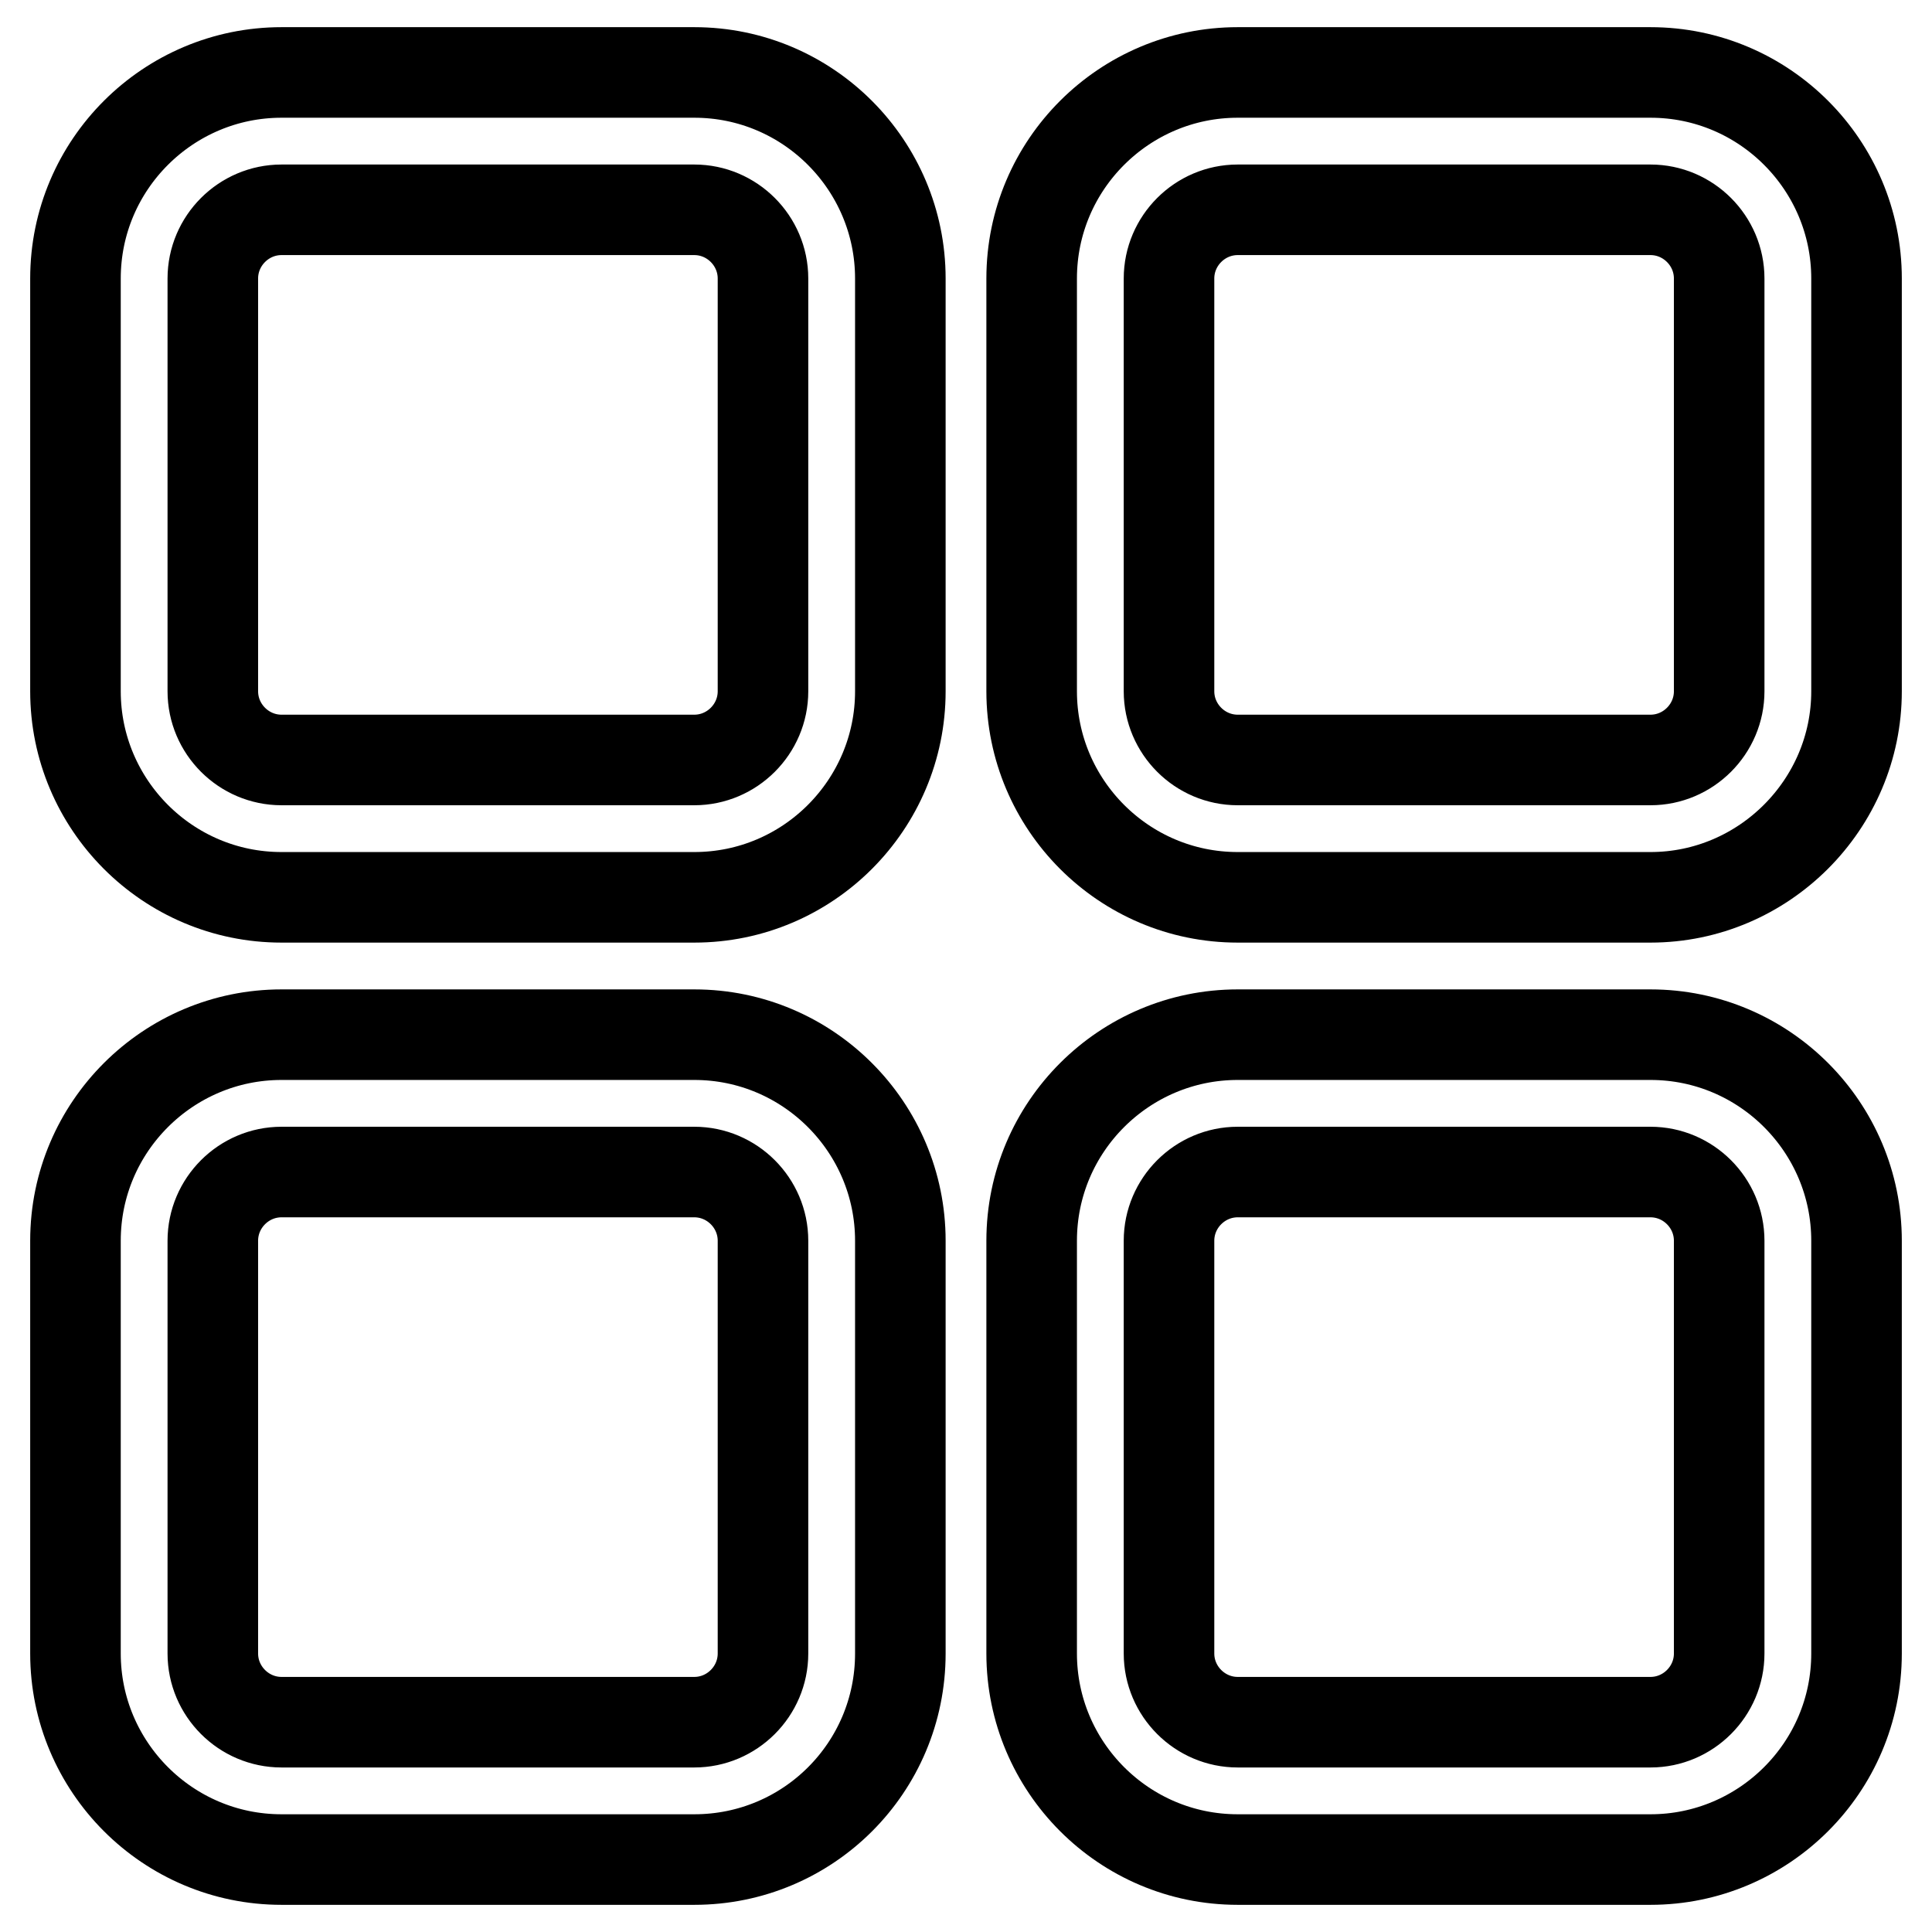 <?xml version="1.0" encoding="utf-8"?>
<!-- Svg Vector Icons : http://www.onlinewebfonts.com/icon -->
<!DOCTYPE svg PUBLIC "-//W3C//DTD SVG 1.1//EN" "http://www.w3.org/Graphics/SVG/1.1/DTD/svg11.dtd">
<svg version="1.1" xmlns="http://www.w3.org/2000/svg" xmlns:xlink="http://www.w3.org/1999/xlink" x="0px" y="0px" viewBox="0 0 256 256" enable-background="new 0 0 256 256" xml:space="preserve">
<g> <path stroke-width="12" fill-opacity="0" stroke="#000000"  d="M92,118.9H37.3c-15.1,0-27.3-12.3-27.3-27.3V36.9C10,21.8,22.3,9.6,37.3,9.6H92c15.1,0,27.3,12.3,27.3,27.3 v54.7C119.3,106.6,107.1,118.9,92,118.9z M37.3,27.8c-5,0-9.1,4.1-9.1,9.1v54.7c0,5,4.1,9.1,9.1,9.1H92c5,0,9.1-4.1,9.1-9.1V36.9 c0-5-4.1-9.1-9.1-9.1H37.3z M92,246.4H37.3c-15.1,0-27.3-12.3-27.3-27.3v-54.7c0-15.1,12.3-27.3,27.3-27.3H92 c15.1,0,27.3,12.3,27.3,27.3v54.7C119.3,234.2,107.1,246.4,92,246.4z M37.3,155.3c-5,0-9.1,4.1-9.1,9.1v54.7c0,5,4.1,9.1,9.1,9.1 H92c5,0,9.1-4.1,9.1-9.1v-54.7c0-5-4.1-9.1-9.1-9.1H37.3z M218.7,118.9H164c-15.1,0-27.3-12.3-27.3-27.3V36.9 c0-15.1,12.3-27.3,27.3-27.3h54.7c15.1,0,27.3,12.3,27.3,27.3v54.7C246,106.6,233.7,118.9,218.7,118.9z M164,27.8 c-5,0-9.1,4.1-9.1,9.1v54.7c0,5,4.1,9.1,9.1,9.1h54.7c5,0,9.1-4.1,9.1-9.1V36.9c0-5-4.1-9.1-9.1-9.1H164z M218.7,246.4H164 c-15.1,0-27.3-12.3-27.3-27.3v-54.7c0-15.1,12.3-27.3,27.3-27.3h54.7c15.1,0,27.3,12.3,27.3,27.3v54.7 C246,234.2,233.7,246.4,218.7,246.4z M164,155.3c-5,0-9.1,4.1-9.1,9.1v54.7c0,5,4.1,9.1,9.1,9.1h54.7c5,0,9.1-4.1,9.1-9.1v-54.7 c0-5-4.1-9.1-9.1-9.1H164z"/></g>
</svg>